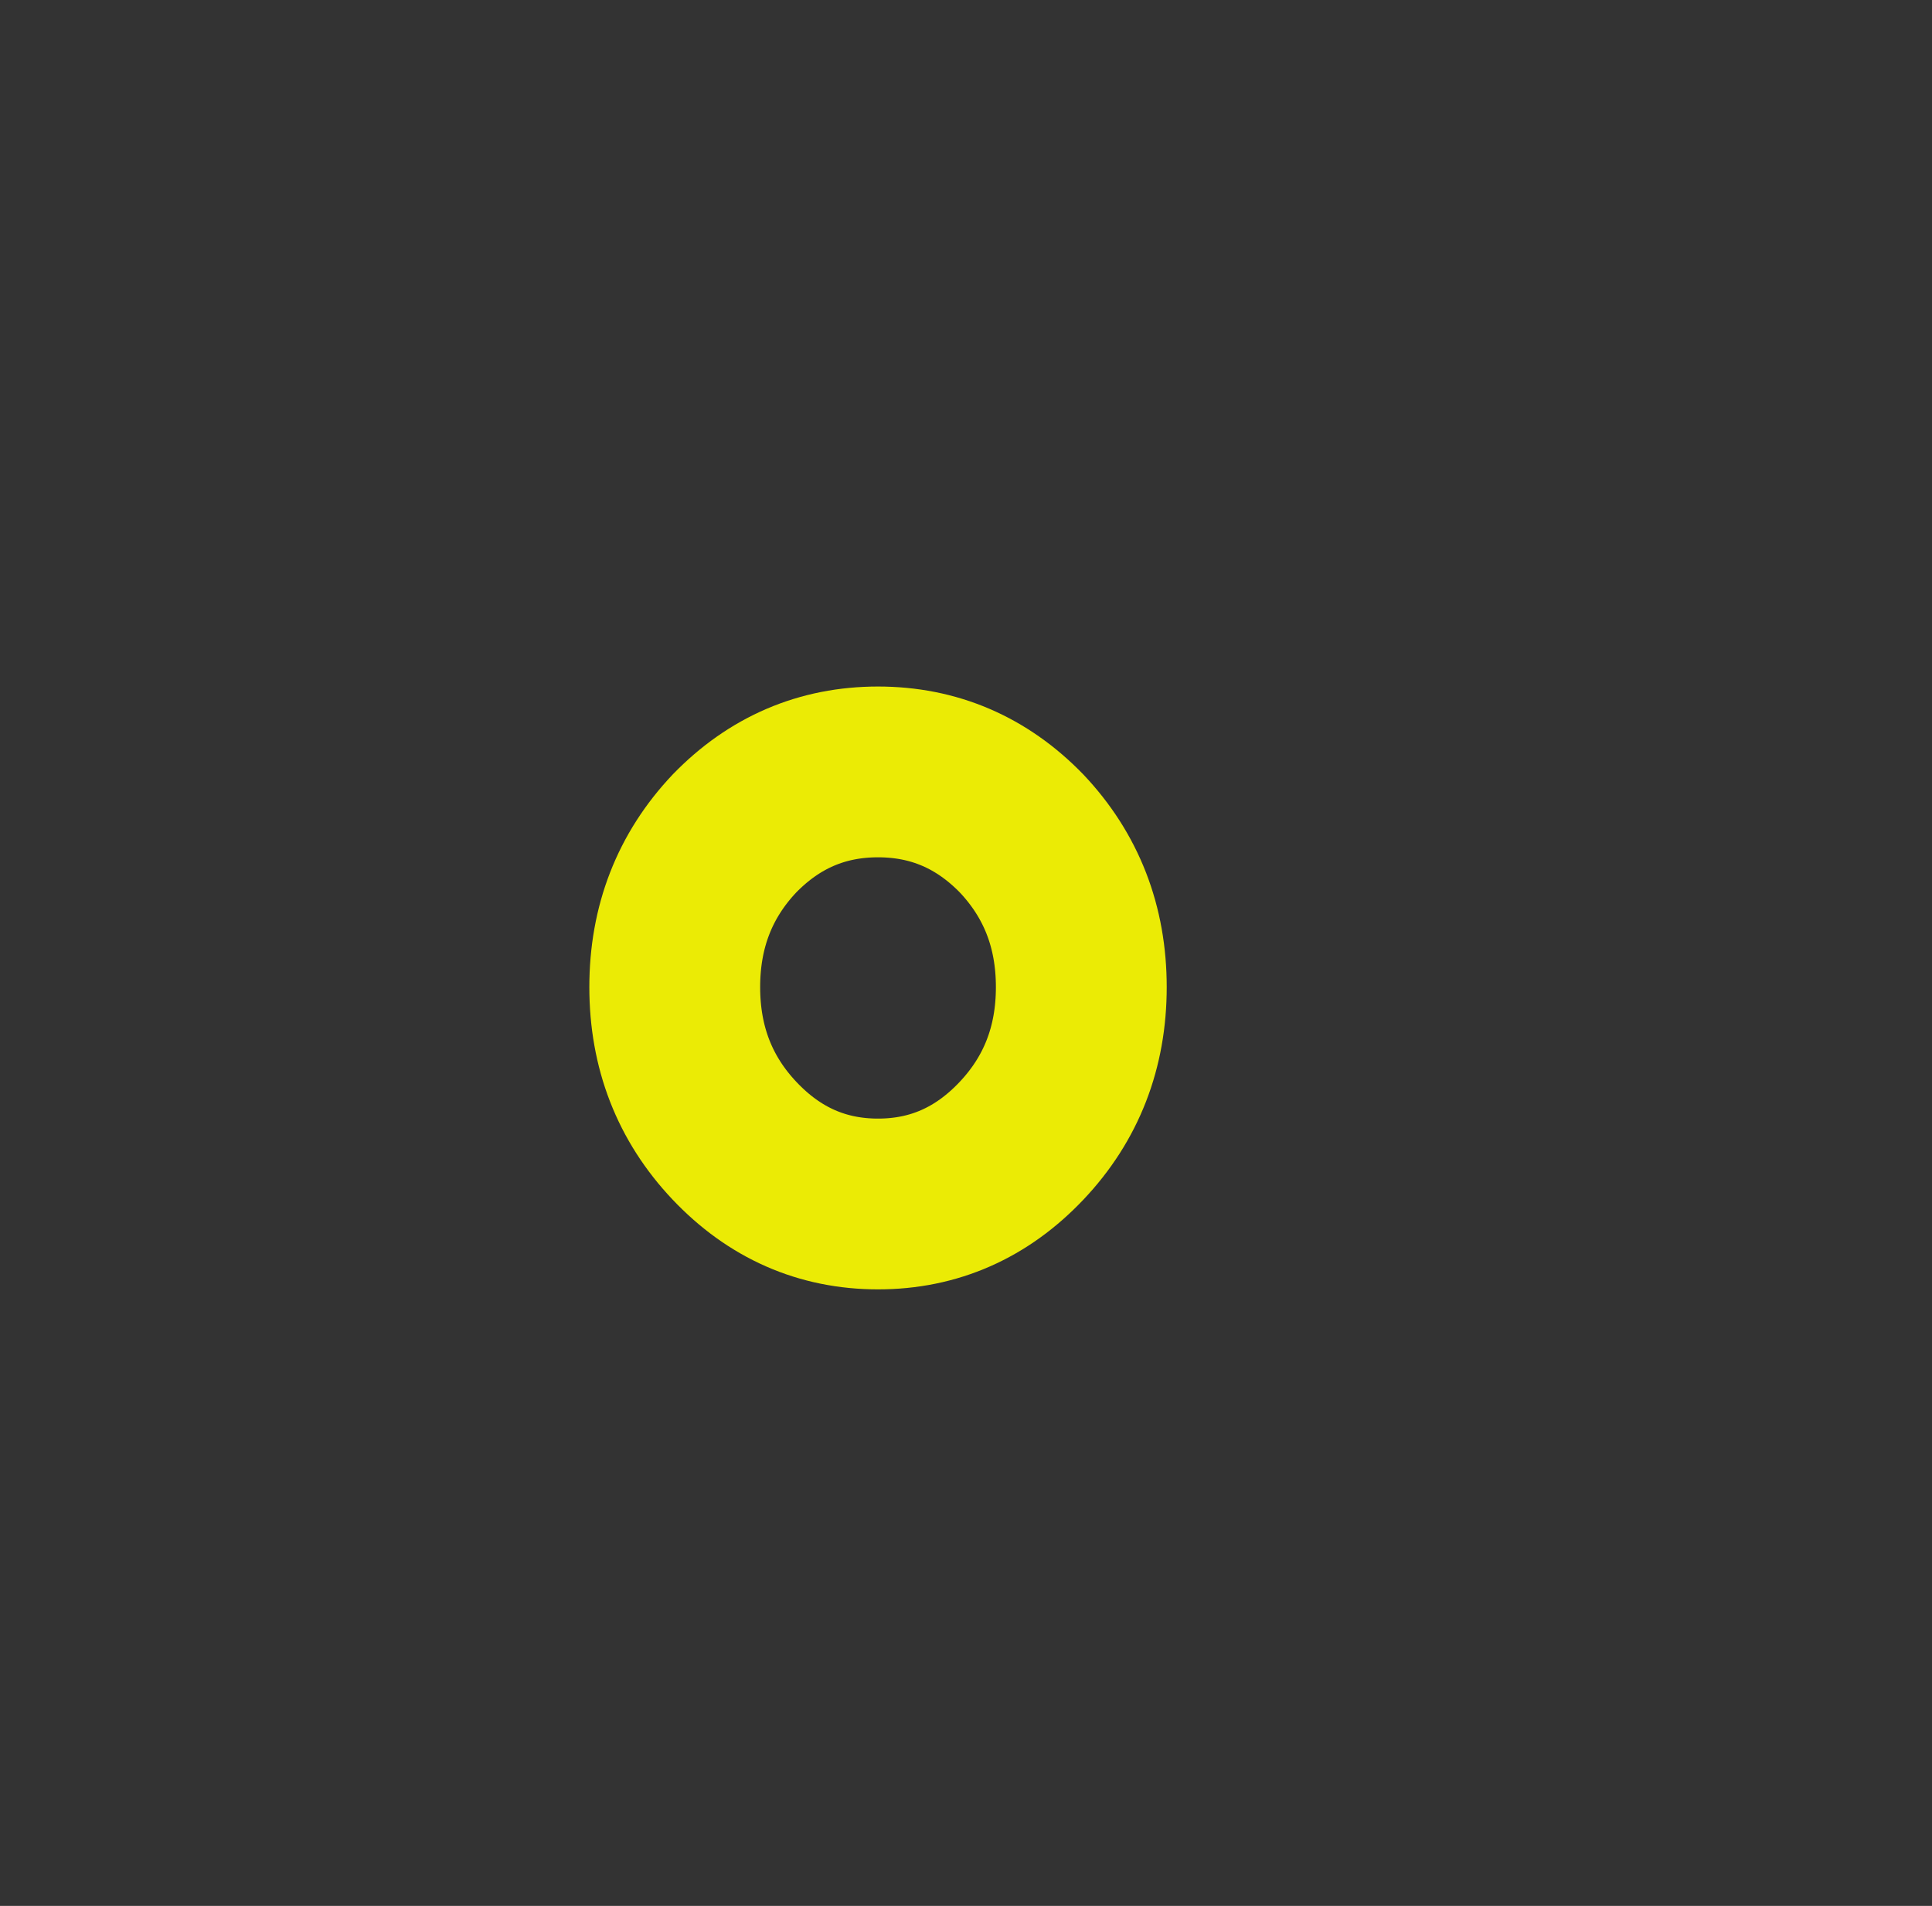 <?xml version="1.0" encoding="UTF-8" standalone="no"?>
<svg xmlns:xlink="http://www.w3.org/1999/xlink" height="55.8px" width="56.55px" xmlns="http://www.w3.org/2000/svg">
  <rect width="100%" height="100%" fill="#333333" stroke="none"/>
  <g transform="matrix(1.0, 0.0, 0.0, 1.0, 24.35, 28.1)">
    <path d="M-4.6 0.8 Q-4.6 -1.85 -2.85 -3.7 -1.1 -5.5 1.35 -5.5 3.8 -5.5 5.55 -3.7 7.3 -1.85 7.3 0.8 7.3 3.45 5.55 5.3 3.8 7.15 1.35 7.15 -1.1 7.15 -2.85 5.3 -4.6 3.45 -4.6 0.8 -4.6 -1.85 -2.85 -3.7 -1.1 -5.5 1.35 -5.5 3.8 -5.5 5.55 -3.7 7.3 -1.85 7.3 0.8 7.3 3.45 5.55 5.3 3.8 7.15 1.35 7.15 -1.1 7.15 -2.85 5.3 -4.6 3.45 -4.6 0.8" fill="none" stroke="#ffff00" stroke-linecap="round" stroke-linejoin="round" stroke-opacity="0.902" stroke-width="5.0">
      <animate attributeName="stroke" dur="2s" repeatCount="indefinite" values="#ffff00;#ffff01"/>
      <animate attributeName="stroke-width" dur="2s" repeatCount="indefinite" values="5.0;10.0"/>
      <animate attributeName="fill-opacity" dur="2s" repeatCount="indefinite" values="0.902;0.2"/>
      <animate attributeName="d" dur="2s" repeatCount="indefinite" values="M-4.6 0.8 Q-4.6 -1.85 -2.85 -3.7 -1.1 -5.5 1.35 -5.5 3.8 -5.5 5.55 -3.7 7.3 -1.85 7.3 0.8 7.3 3.45 5.55 5.3 3.8 7.15 1.35 7.15 -1.1 7.15 -2.85 5.3 -4.6 3.45 -4.6 0.8 -4.6 -1.85 -2.85 -3.7 -1.1 -5.5 1.35 -5.5 3.8 -5.5 5.55 -3.7 7.3 -1.85 7.3 0.8 7.3 3.45 5.55 5.3 3.8 7.15 1.35 7.15 -1.1 7.15 -2.85 5.3 -4.6 3.45 -4.6 0.8;M-18.95 -4.55 Q-17.25 -13.95 -9.35 -19.15 -1.45 -24.45 8.0 -22.6 17.5 -20.8 23.0 -12.9 28.5 -5.1 26.8 4.3 25.05 13.55 17.15 18.85 9.2 24.05 -0.2 22.25 -9.7 20.4 -15.2 12.6 -20.7 4.7 -18.95 -4.55 -17.25 -13.95 -9.35 -19.15 -1.45 -24.45 8.0 -22.6 17.5 -20.8 23.0 -12.9 28.5 -5.1 26.8 4.3 25.05 13.55 17.15 18.85 9.2 24.05 -0.2 22.25 -9.7 20.4 -15.2 12.6 -20.7 4.7 -18.95 -4.55"/>
    </path>
  </g>
</svg>
